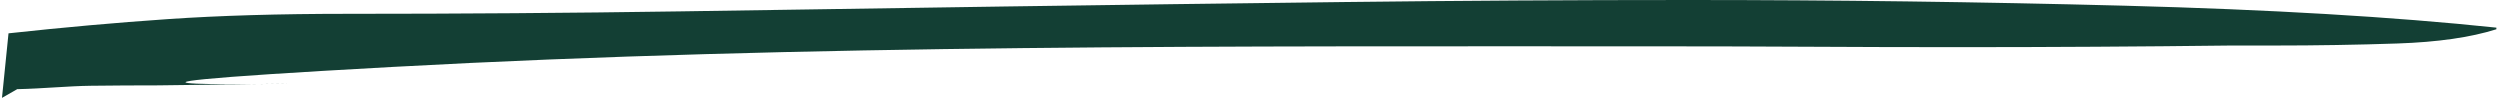 <?xml version="1.0" encoding="UTF-8"?> <svg xmlns="http://www.w3.org/2000/svg" width="413" height="17" viewBox="0 0 413 17" fill="none"> <path d="M2.843 14.73C7.099 14.64 11.248 14.214 14.973 14.169C18.697 14.124 22.421 14.102 26.145 14.102C33.594 14.012 40.51 13.923 46.895 13.833C53.279 13.744 -3.826 14.819 64.807 11.059C133.439 7.298 203.845 7.655 275.137 7.655C282.586 7.655 290.433 7.678 298.679 7.722C306.925 7.767 315.305 7.79 323.818 7.79C331.267 7.79 338.715 7.767 346.163 7.722C353.612 7.678 361.06 7.611 368.509 7.521H375.691C382.607 7.521 389.391 7.409 396.042 7.185C402.691 6.961 408.145 6.178 412.401 4.835V4.566C395.376 2.776 374.894 1.567 350.951 0.94C327.011 0.313 303.068 0 279.128 0C259.974 0 240.953 0.112 222.066 0.336C203.179 0.56 184.425 0.806 165.804 1.074C148.246 1.343 130.424 1.612 112.335 1.88C94.246 2.149 75.891 2.283 57.269 2.283C46.097 2.283 36.254 2.574 27.741 3.156C19.229 3.738 10.45 4.522 1.406 5.506L0.328 16.167L2.843 14.73Z" fill="#133F34"></path> </svg> 